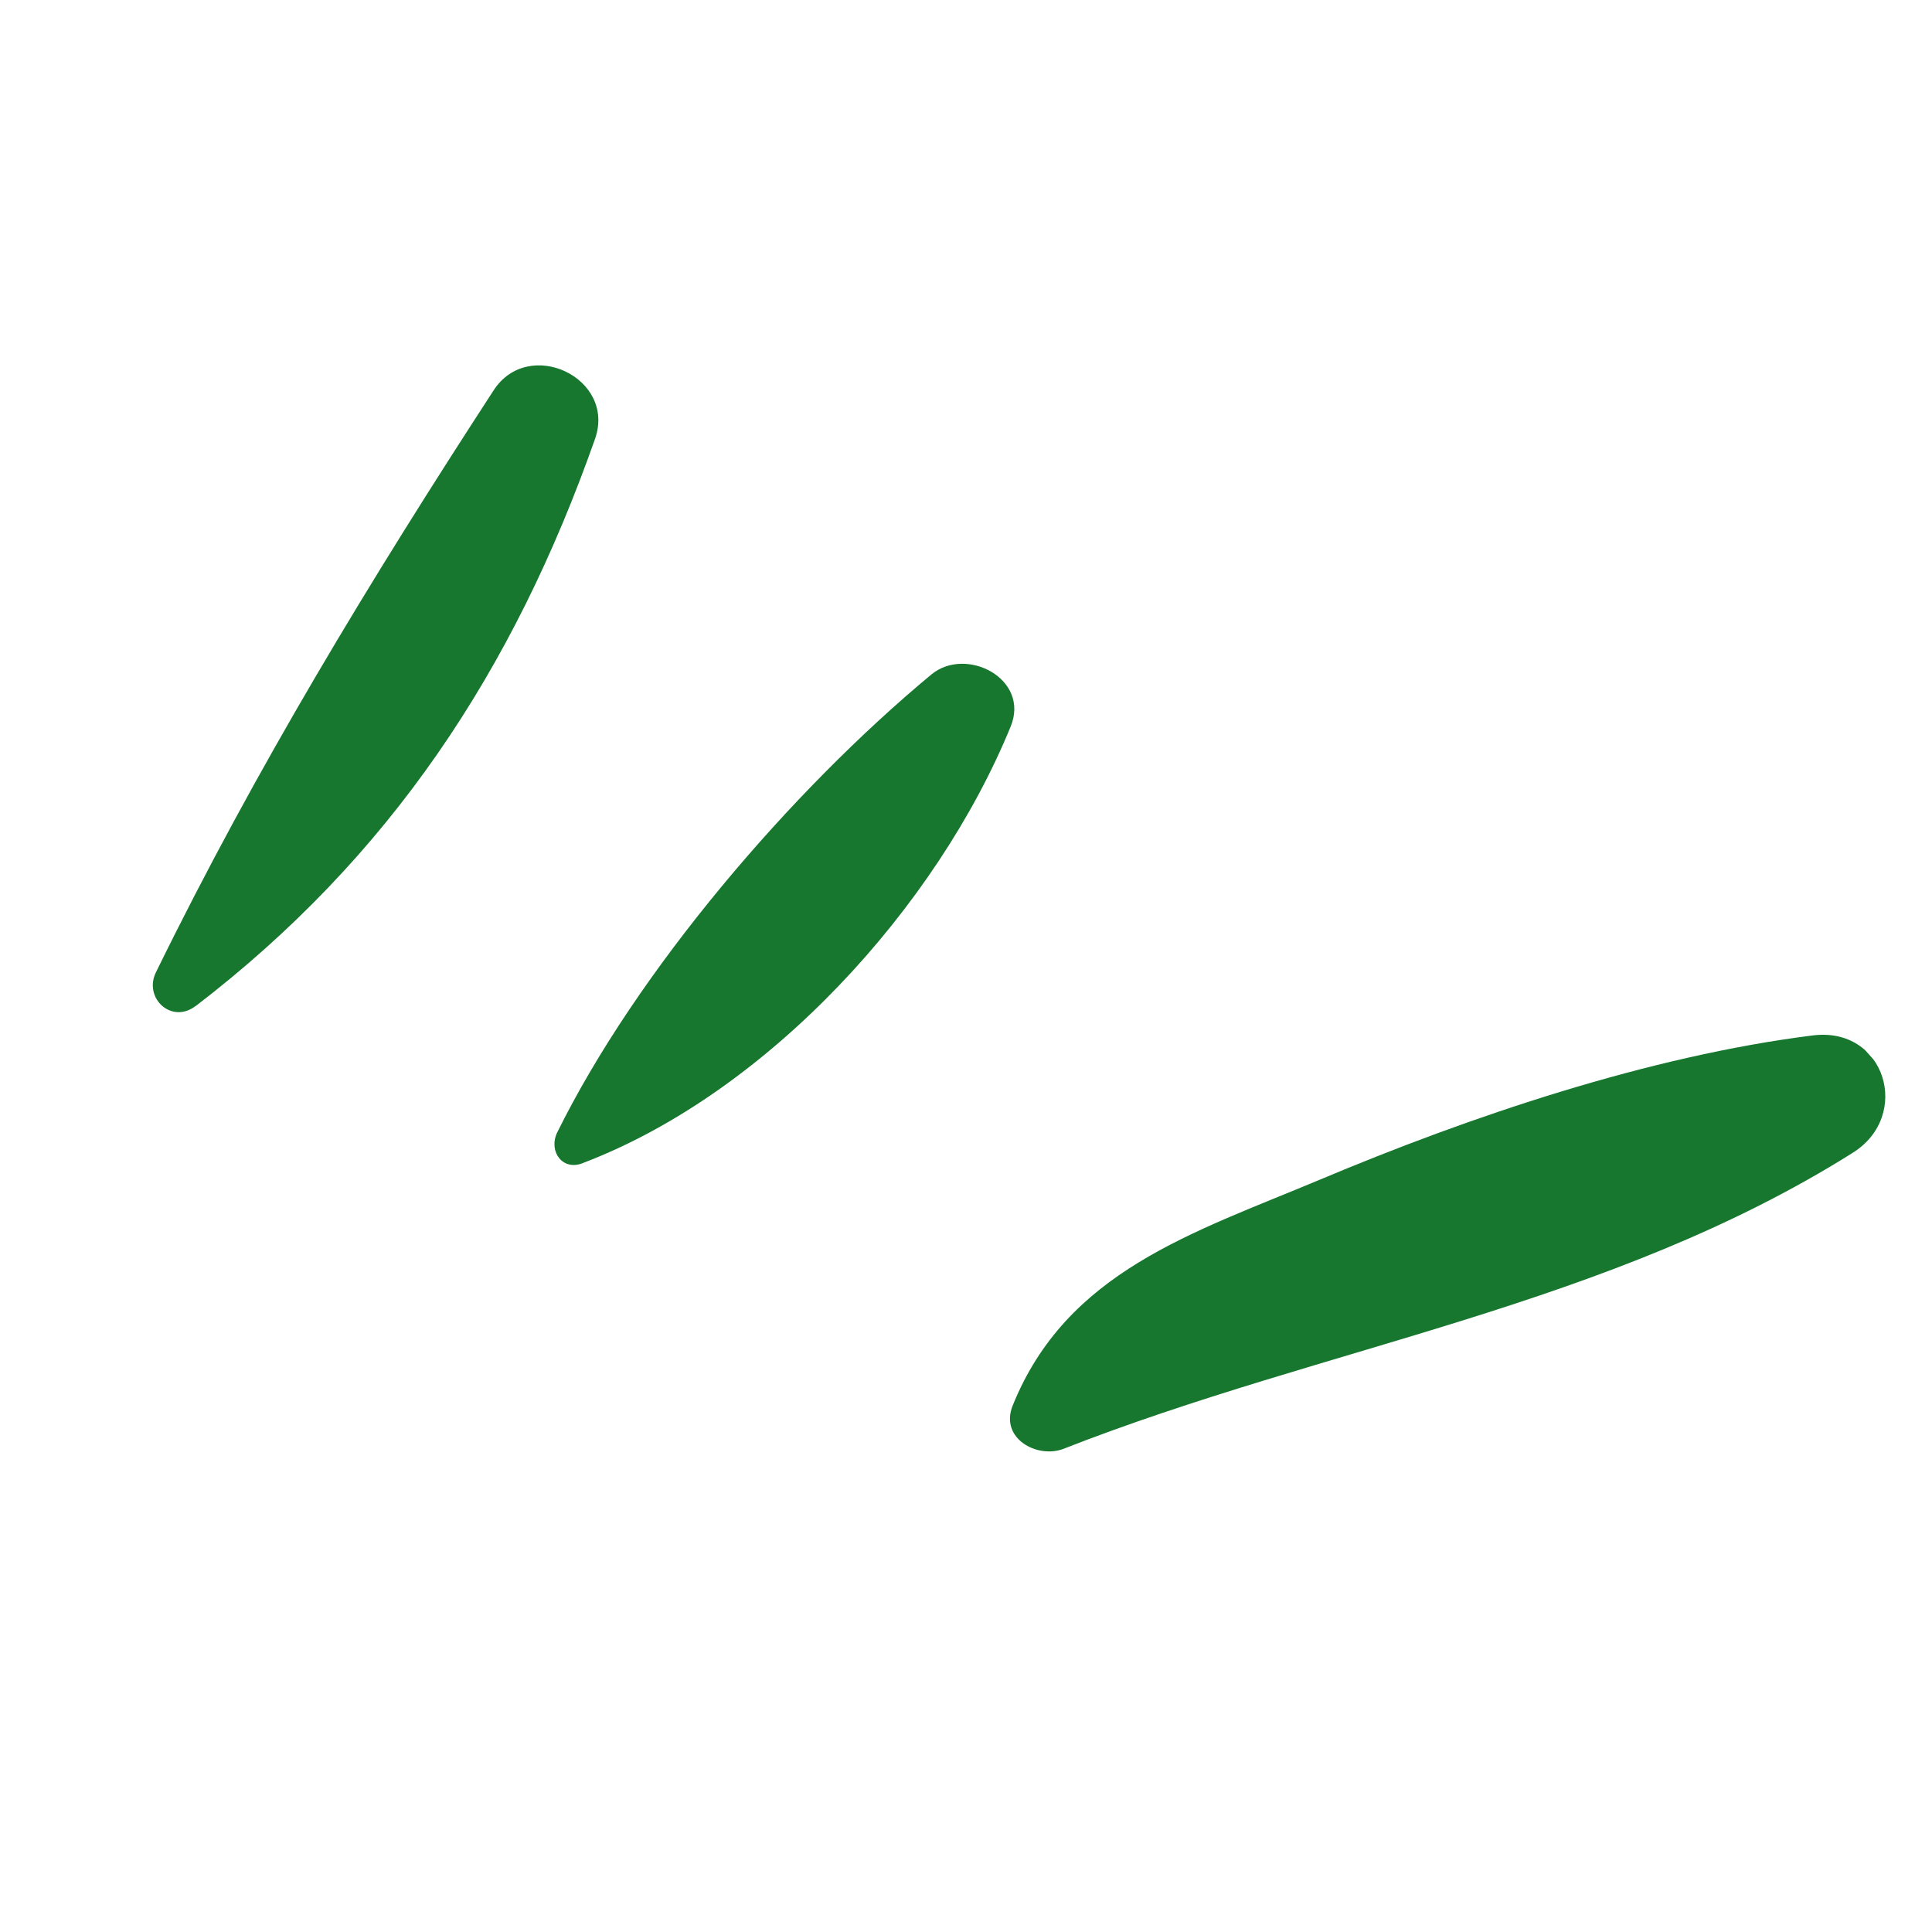 <svg width="94" height="94" viewBox="0 0 94 94" fill="none" xmlns="http://www.w3.org/2000/svg">
<g clip-path="url(#clip0_810_2714)">
<path d="M9.48 48.981C19.005 41.692 24.99 32.598 28.947 21.365C30.005 18.382 25.703 16.357 24.007 19.007C18.015 28.219 12.442 37.395 7.606 47.268C6.94 48.543 8.358 49.873 9.543 48.925L9.48 48.981Z" fill="#18772F"/>
<path d="M28.385 56.577C37.4 53.136 45.589 44.104 49.171 35.355C50.133 33.022 47.001 31.419 45.314 32.817C38.504 38.467 30.985 47.238 27.093 55.134C26.684 56.066 27.408 57 28.385 56.577Z" fill="#18772F"/>
<path d="M51.715 70.502C64.514 65.48 78.276 63.552 90.136 56.093C93.038 54.285 91.727 49.919 88.183 50.38C80.257 51.376 71.569 54.298 64.182 57.411C58.017 59.995 51.891 61.865 49.266 68.4C48.643 69.976 50.437 70.969 51.715 70.502Z" fill="#18772F"/>
</g>
<defs>
<clipPath id="clip0_810_2714">
<rect width="72" height="60.379" fill="white" transform="translate(44.971) rotate(48.143)"/>
</clipPath>
</defs>
</svg>
